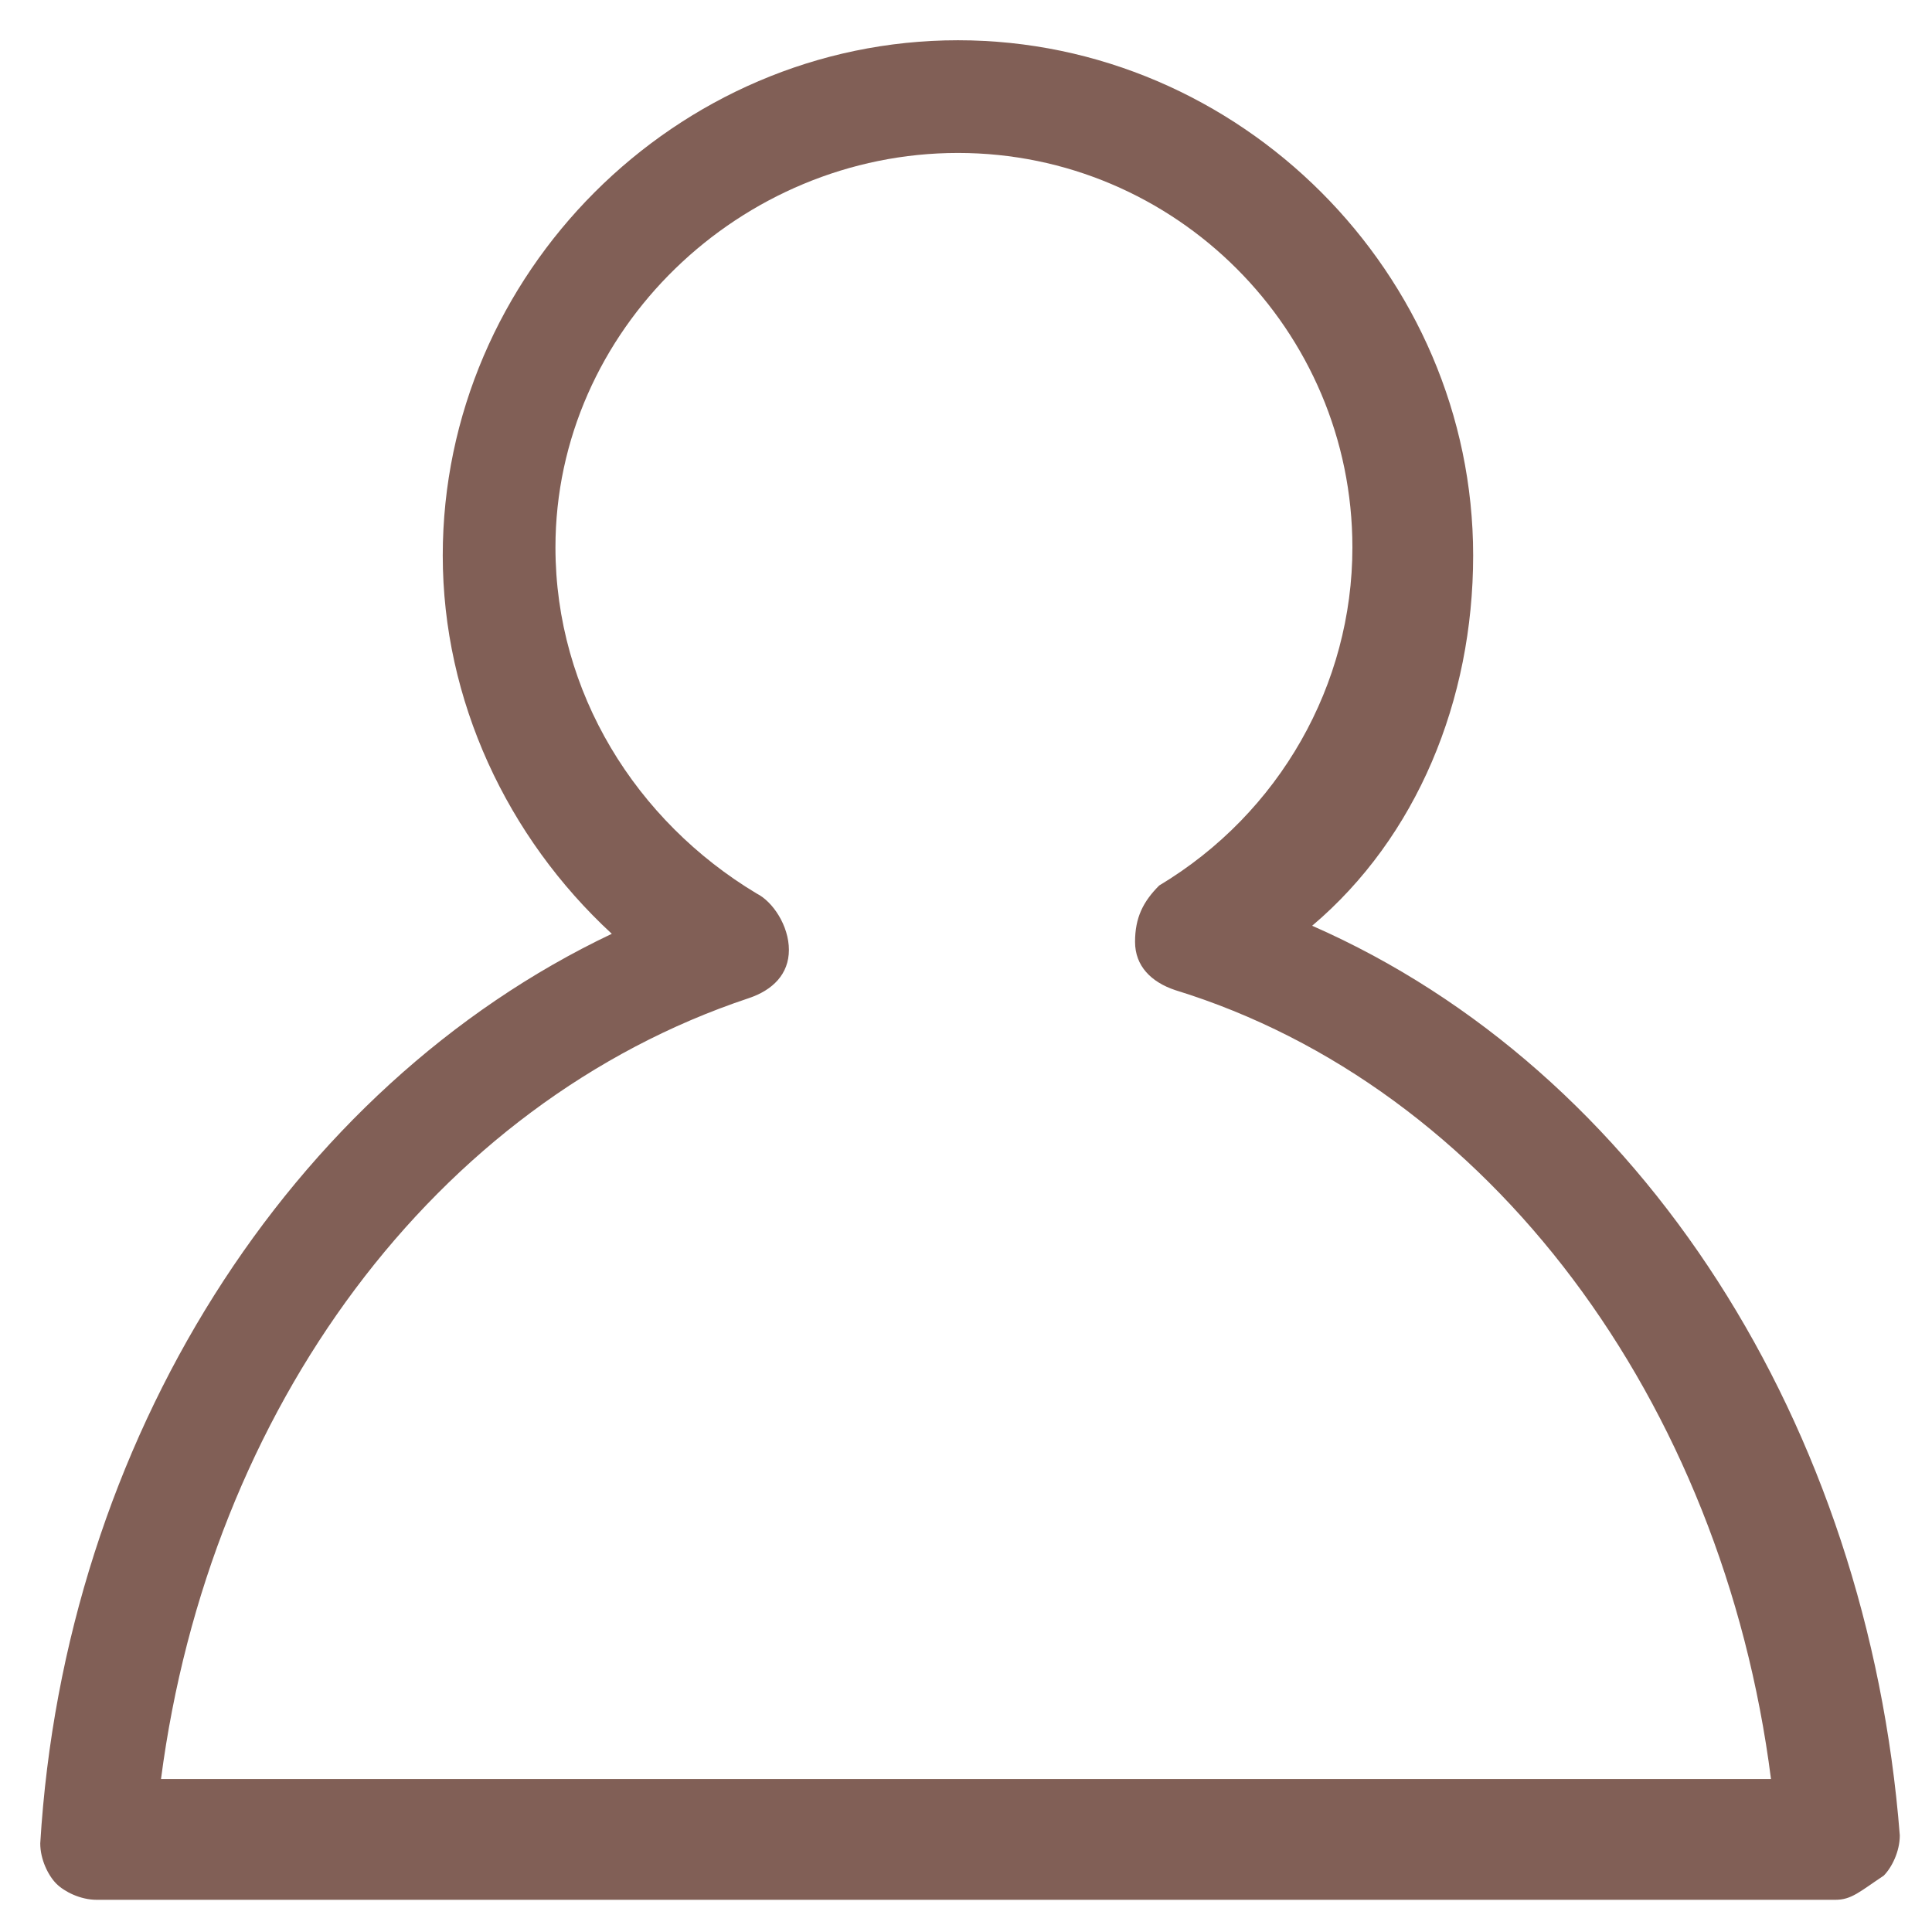 <?xml version="1.0" encoding="utf-8"?>
<!-- Generator: Adobe Illustrator 25.3.1, SVG Export Plug-In . SVG Version: 6.00 Build 0)  -->
<svg version="1.1" id="Laag_1" xmlns="http://www.w3.org/2000/svg" xmlns:xlink="http://www.w3.org/1999/xlink" x="0px" y="0px"
	 viewBox="0 0 24 24" style="enable-background:new 0 0 24 24;" xml:space="preserve">
<style type="text/css">
	.st0{fill:#815F56;}
</style>
<path class="st0" d="M22.8,23.6H1.2c-0.2,0-0.4-0.1-0.5-0.2c-0.1-0.1-0.2-0.3-0.2-0.5c0.3-5,3.1-9.4,7.1-11.3
	c-1.3-1.2-2.1-2.9-2.1-4.7c0-3.5,2.9-6.4,6.4-6.4s6.4,2.9,6.4,6.4c0,1.8-0.7,3.5-2,4.6c4.1,1.8,6.9,6.2,7.3,11.3
	c0,0.2-0.1,0.4-0.2,0.5C23.1,23.5,23,23.6,22.8,23.6z M2,22.1h20c-0.6-4.7-3.5-8.6-7.4-9.8c-0.3-0.1-0.5-0.3-0.5-0.6
	c0-0.3,0.1-0.5,0.3-0.7c1.5-0.9,2.4-2.5,2.4-4.2c0-2.7-2.2-4.9-4.9-4.9S6.9,4.1,6.9,6.8c0,1.8,1,3.4,2.5,4.3
	c0.2,0.1,0.4,0.4,0.4,0.7s-0.2,0.5-0.5,0.6C5.4,13.7,2.6,17.5,2,22.1z"/>
</svg>
